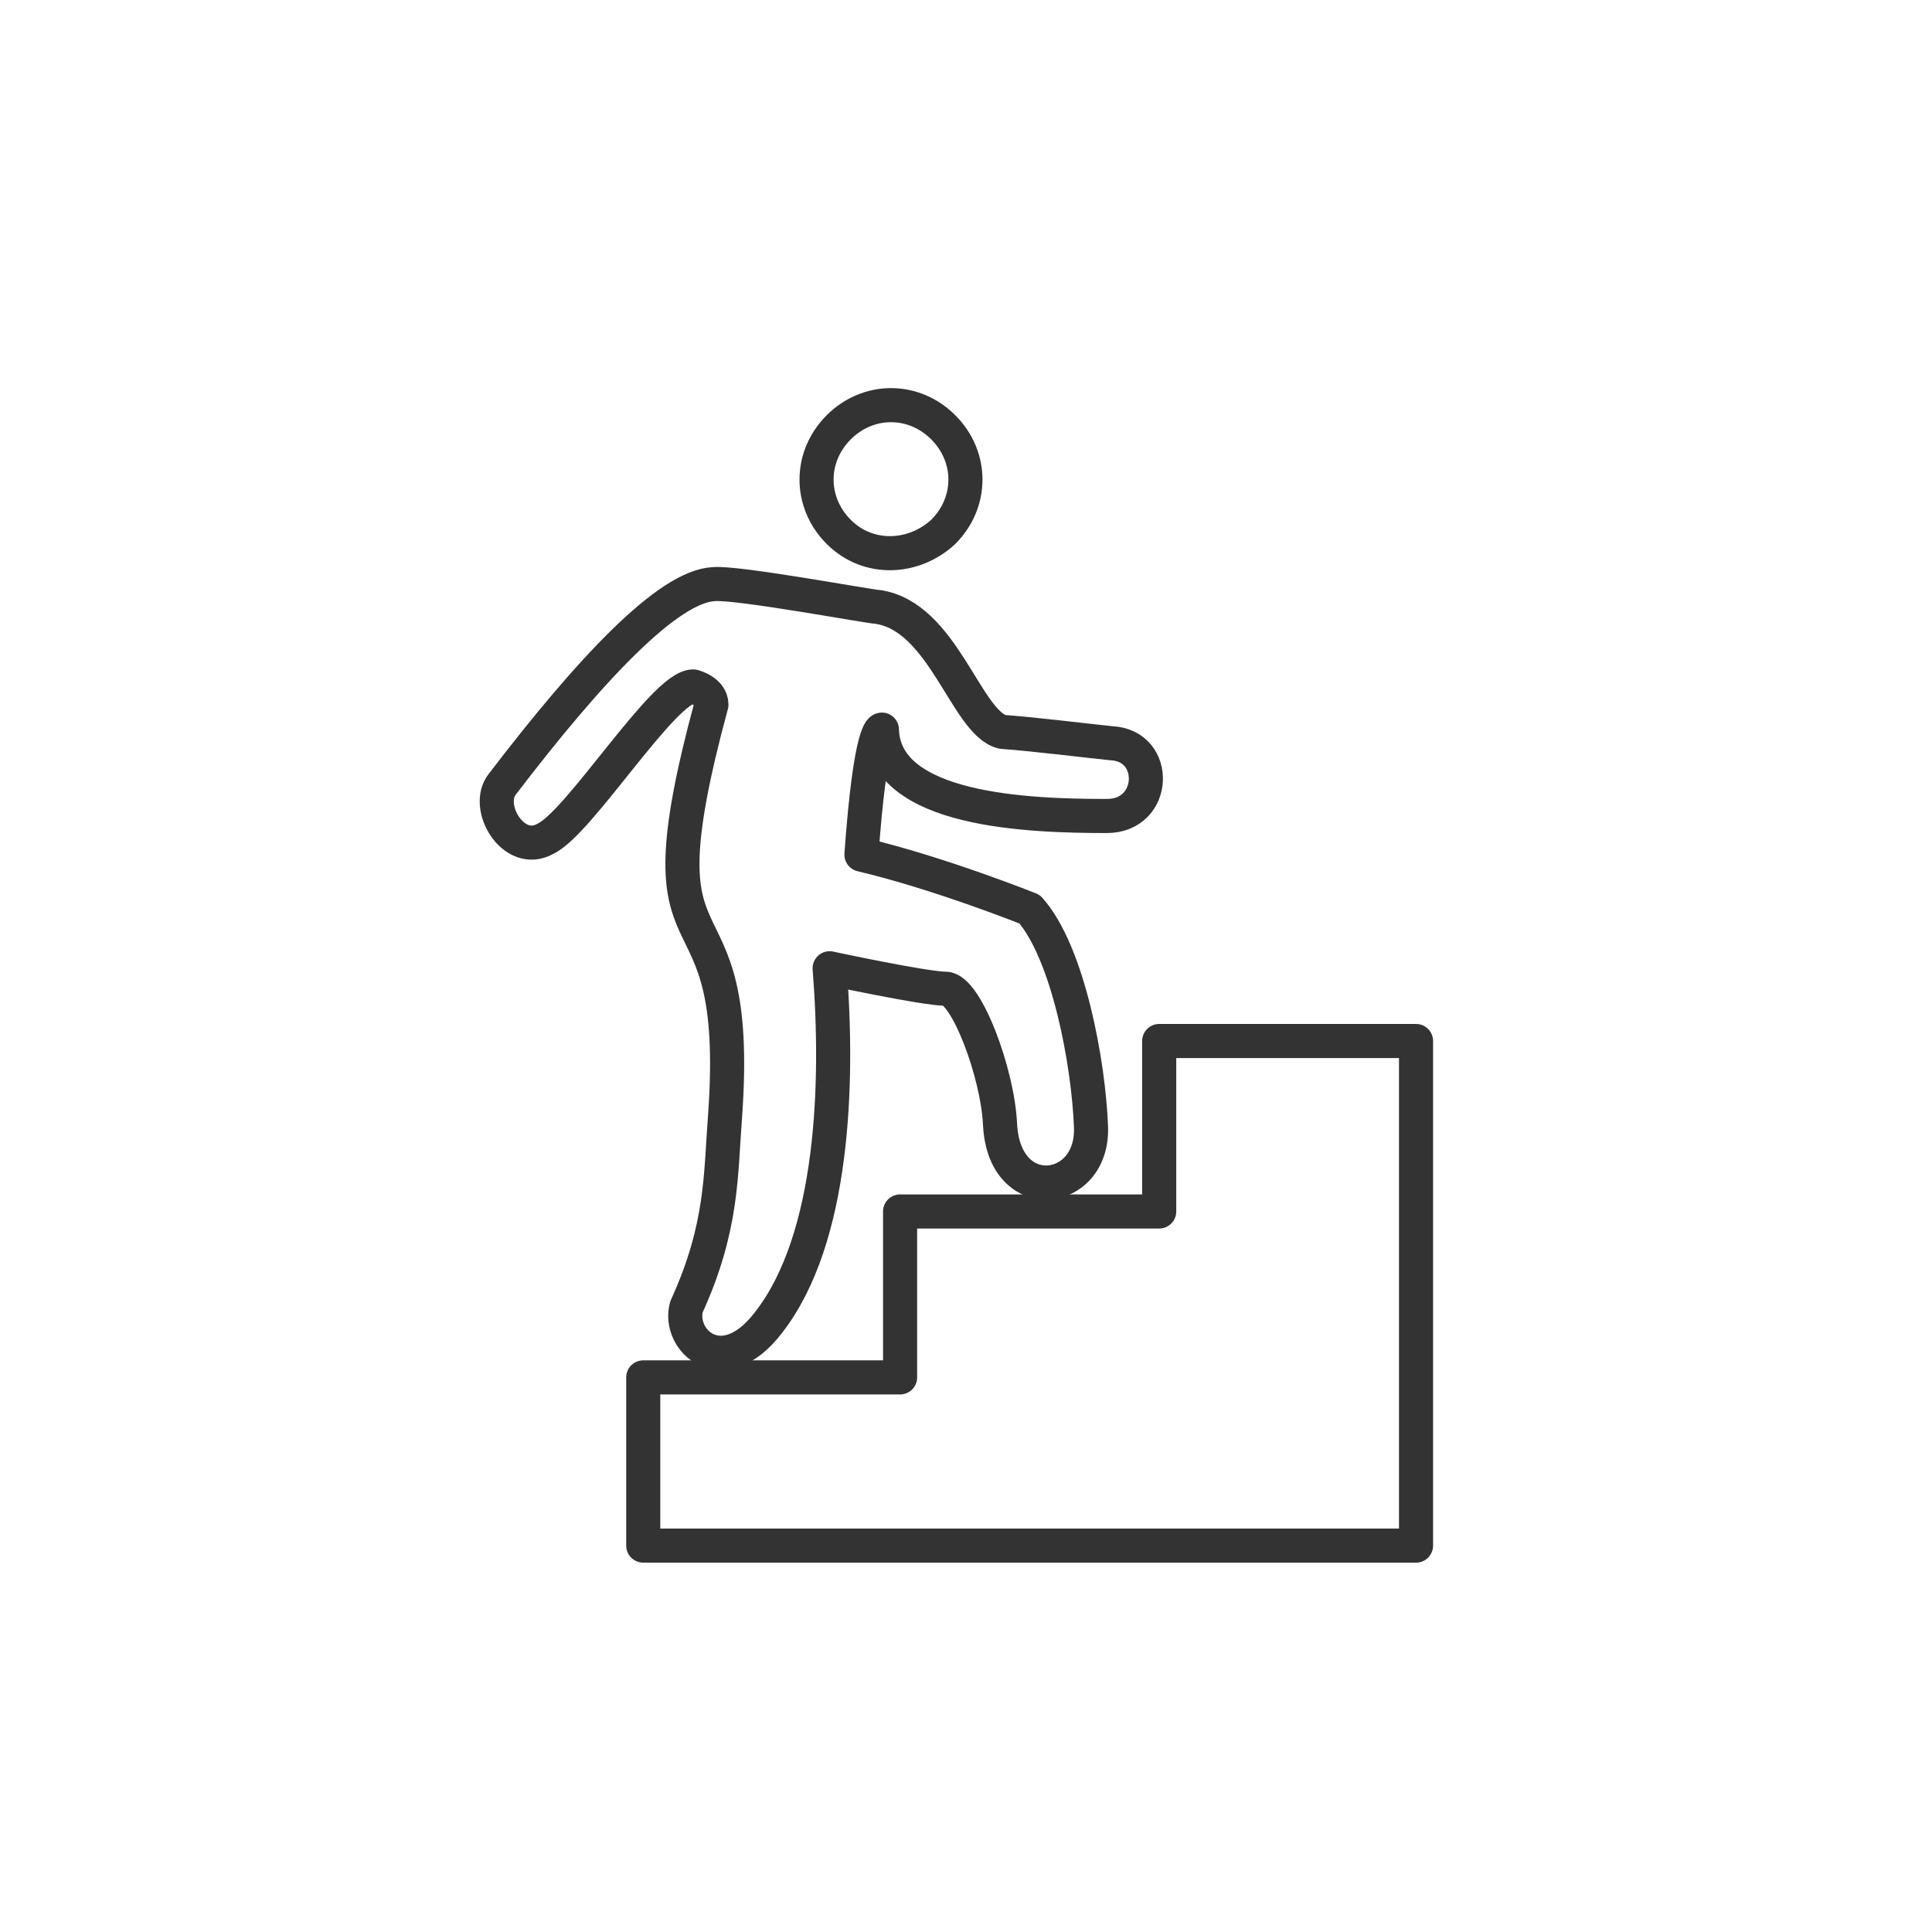<?xml version="1.0" encoding="utf-8"?>
<!-- Generator: Adobe Illustrator 28.2.0, SVG Export Plug-In . SVG Version: 6.00 Build 0)  -->
<svg version="1.1" id="Layer_1" xmlns="http://www.w3.org/2000/svg" xmlns:xlink="http://www.w3.org/1999/xlink" x="0px" y="0px"
	 viewBox="0 0 85 85" style="enable-background:new 0 0 85 85;" xml:space="preserve">
<style type="text/css">
	.st0{fill:none;stroke:#333333;stroke-width:1.5;stroke-linecap:round;stroke-linejoin:round;stroke-miterlimit:10;}
</style>
<path class="st0" d="M41.5,23.4c1.3-1.3,1.3-3.3,0-4.6c-1.3-1.3-3.3-1.3-4.6,0s-1.3,3.3,0,4.6S40.2,24.6,41.5,23.4z"/>
<path class="st0" d="M33.8,58.2c2.9-3.7,3.1-10.6,2.7-15.6c0,0,4.2,0.9,5.1,0.9c0.9,0,2.3,3.7,2.4,6c0.2,3.6,4.1,3.1,4,0.1
	c-0.1-2.8-1-7.7-2.7-9.6c0,0-4-1.6-7.4-2.4c0.4-5.6,0.9-5.5,0.9-5.5c0.1,3.6,6.5,3.8,9.9,3.8c2.2,0,2.3-3.1,0.2-3.2
	c-1-0.1-3.4-0.4-4.8-0.5c-1.6-0.4-2.6-5.1-5.5-5.5c-0.3,0-6.2-1.1-7.2-1c-2,0.1-5.4,3.7-9.3,8.8c-0.8,1,0.5,3.2,1.9,2.4
	c1.5-0.7,5.2-6.7,6.5-6.7c0,0,0.8,0.2,0.8,0.8c-3.5,12.9,1.4,6.9,0.6,18.1c-0.2,2.6-0.1,4.9-1.7,8.4C29.8,59,31.8,60.8,33.8,58.2z"
	/>
<polygon class="st0" points="62.3,68 28.3,68 28.3,60.6 39.6,60.6 39.6,53.3 51,53.3 51,45.8 62.3,45.8 "/>
</svg>
